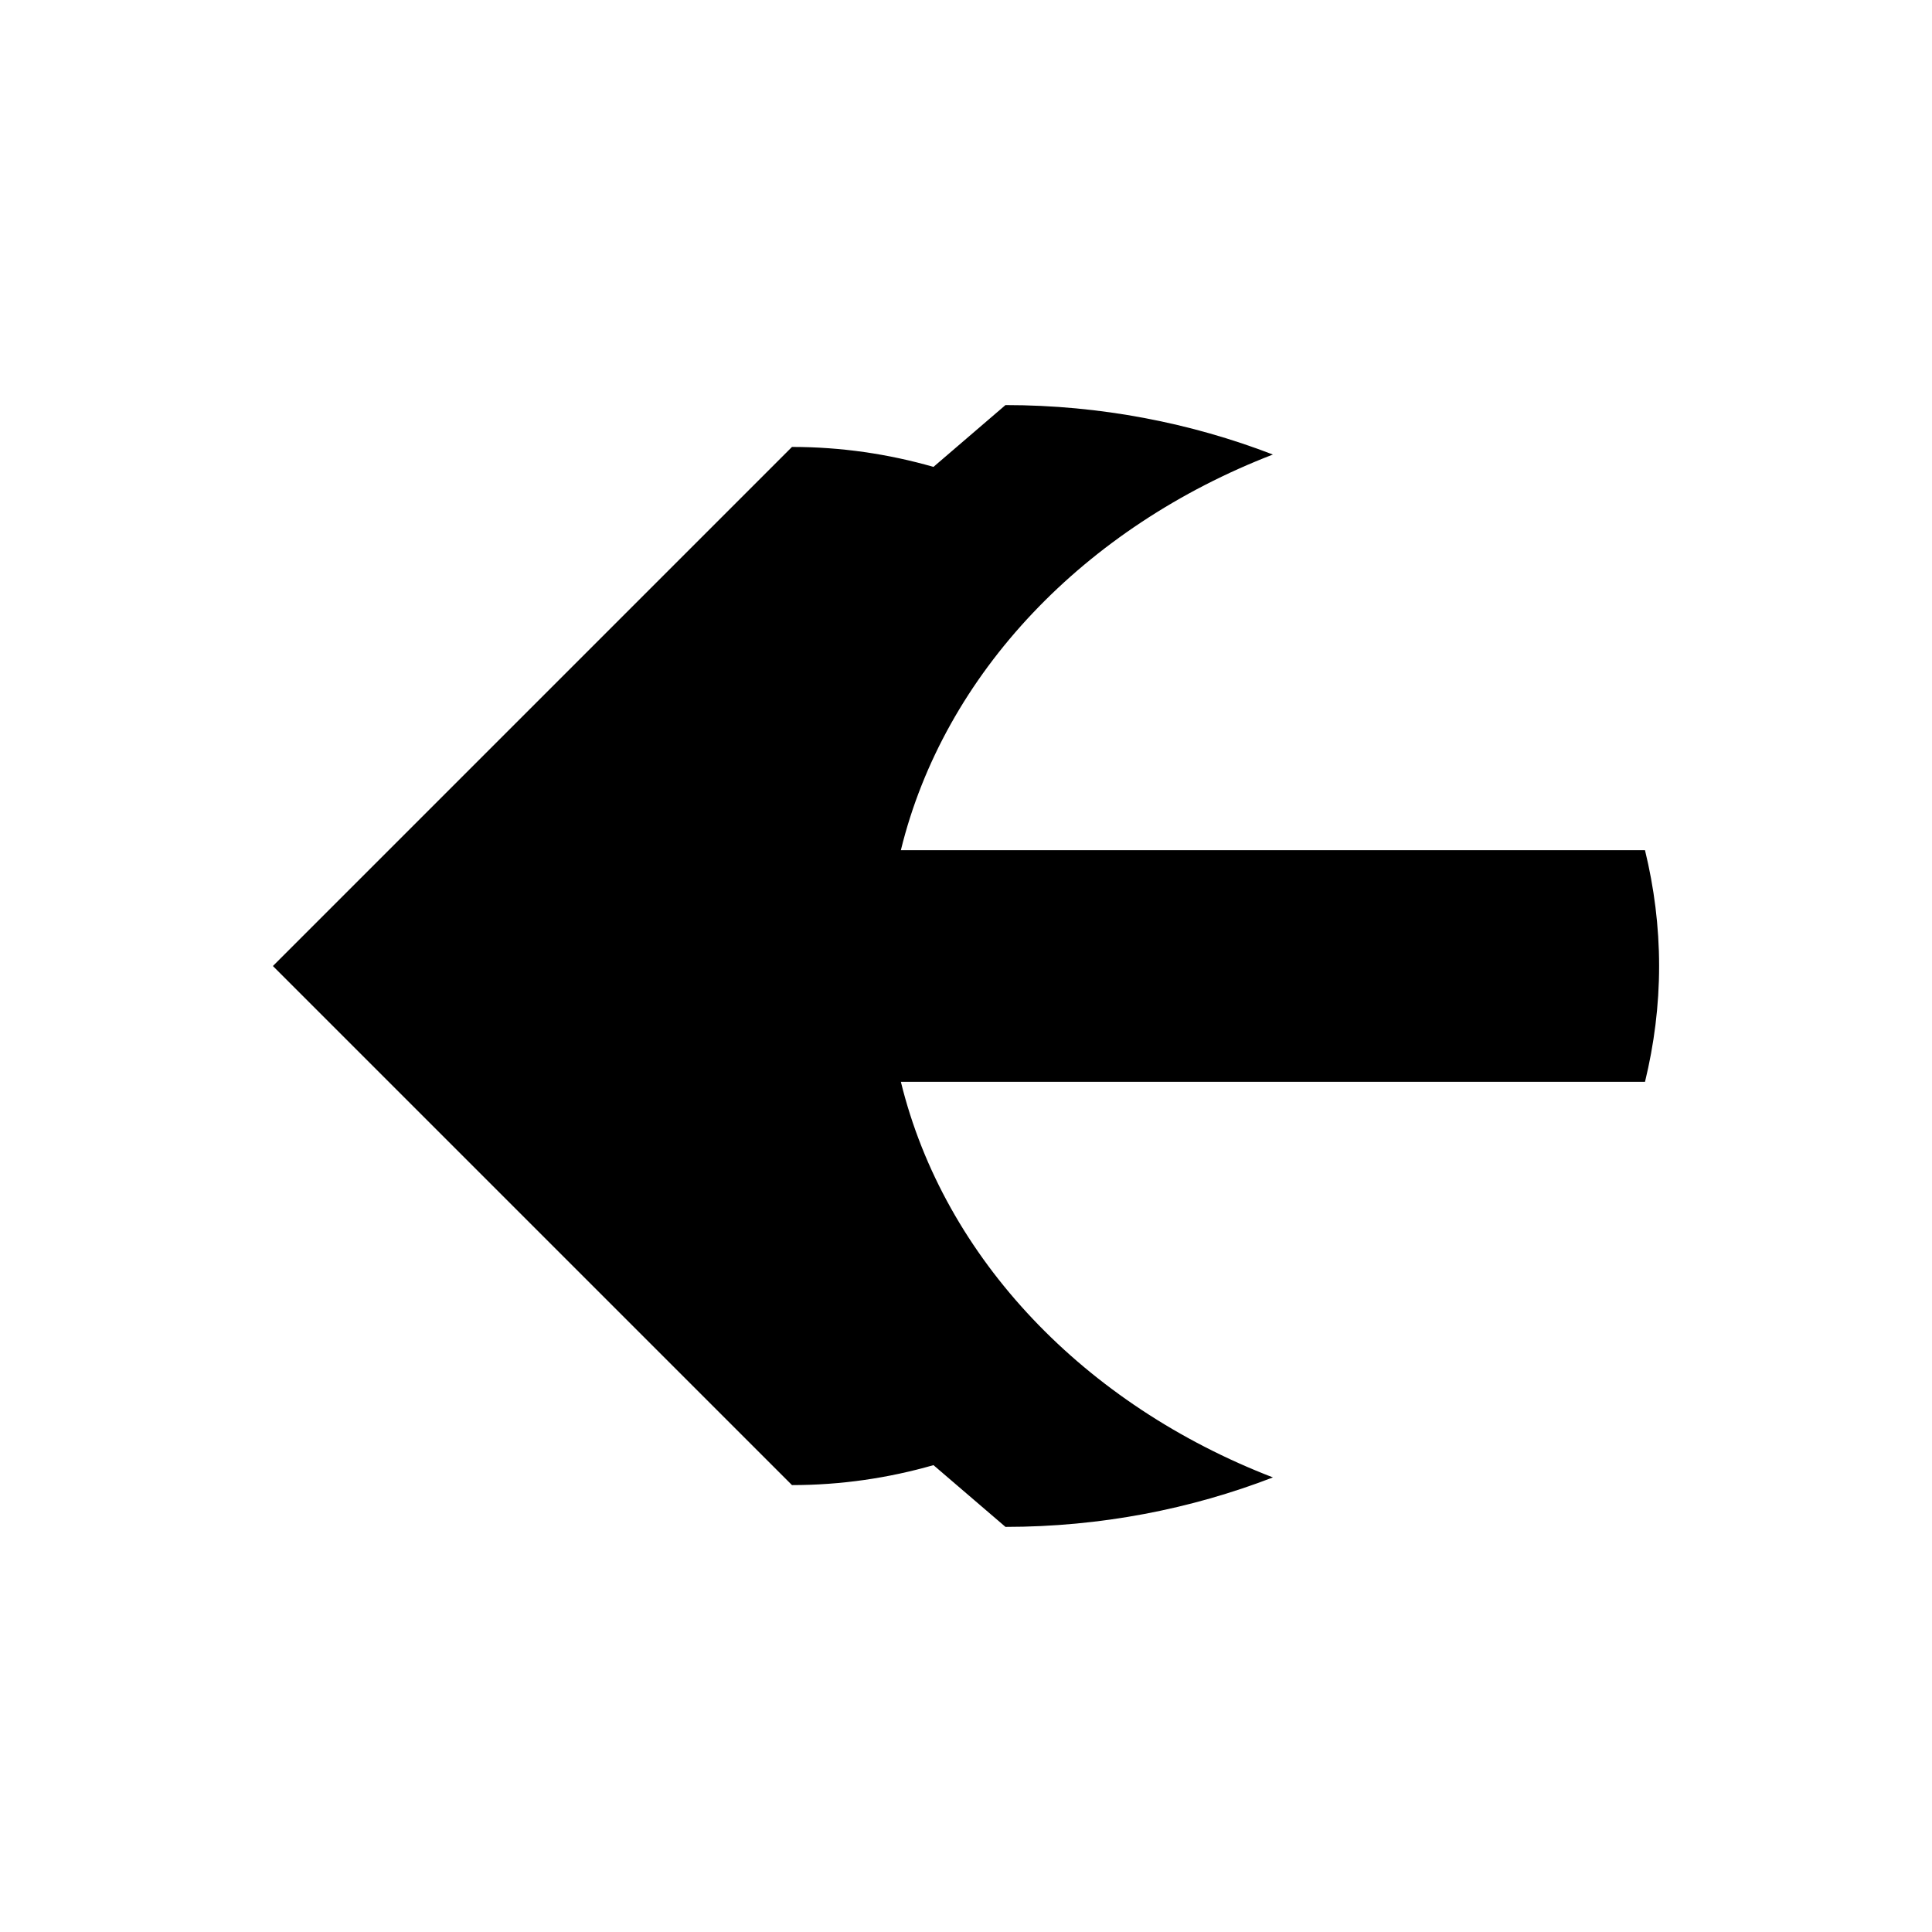 <?xml version="1.0" encoding="UTF-8"?>
<!-- Uploaded to: ICON Repo, www.iconrepo.com, Generator: ICON Repo Mixer Tools -->
<svg fill="#000000" width="800px" height="800px" version="1.1" viewBox="144 144 512 512" xmlns="http://www.w3.org/2000/svg">
 <path d="m410.45 548.63-0.012 0.012h0.012c25.285 0 49.227-4.754 70.887-13.113-49.766-19.195-87.105-57.887-98.594-104.83h197.2c2.41-9.922 3.738-20.176 3.738-30.703s-1.328-20.781-3.742-30.691h-197.2c11.488-46.945 48.828-85.641 98.594-104.85-21.66-8.348-45.594-13.105-70.887-13.105h-0.012l0.012 0.012-19.066 16.367c-11.922-3.418-24.48-5.289-37.508-5.289h-0.012l0.012 0.012-137.55 137.55 137.55 137.55-0.012 0.012h0.012c13.027 0 25.586-1.867 37.508-5.289z"/>
</svg>